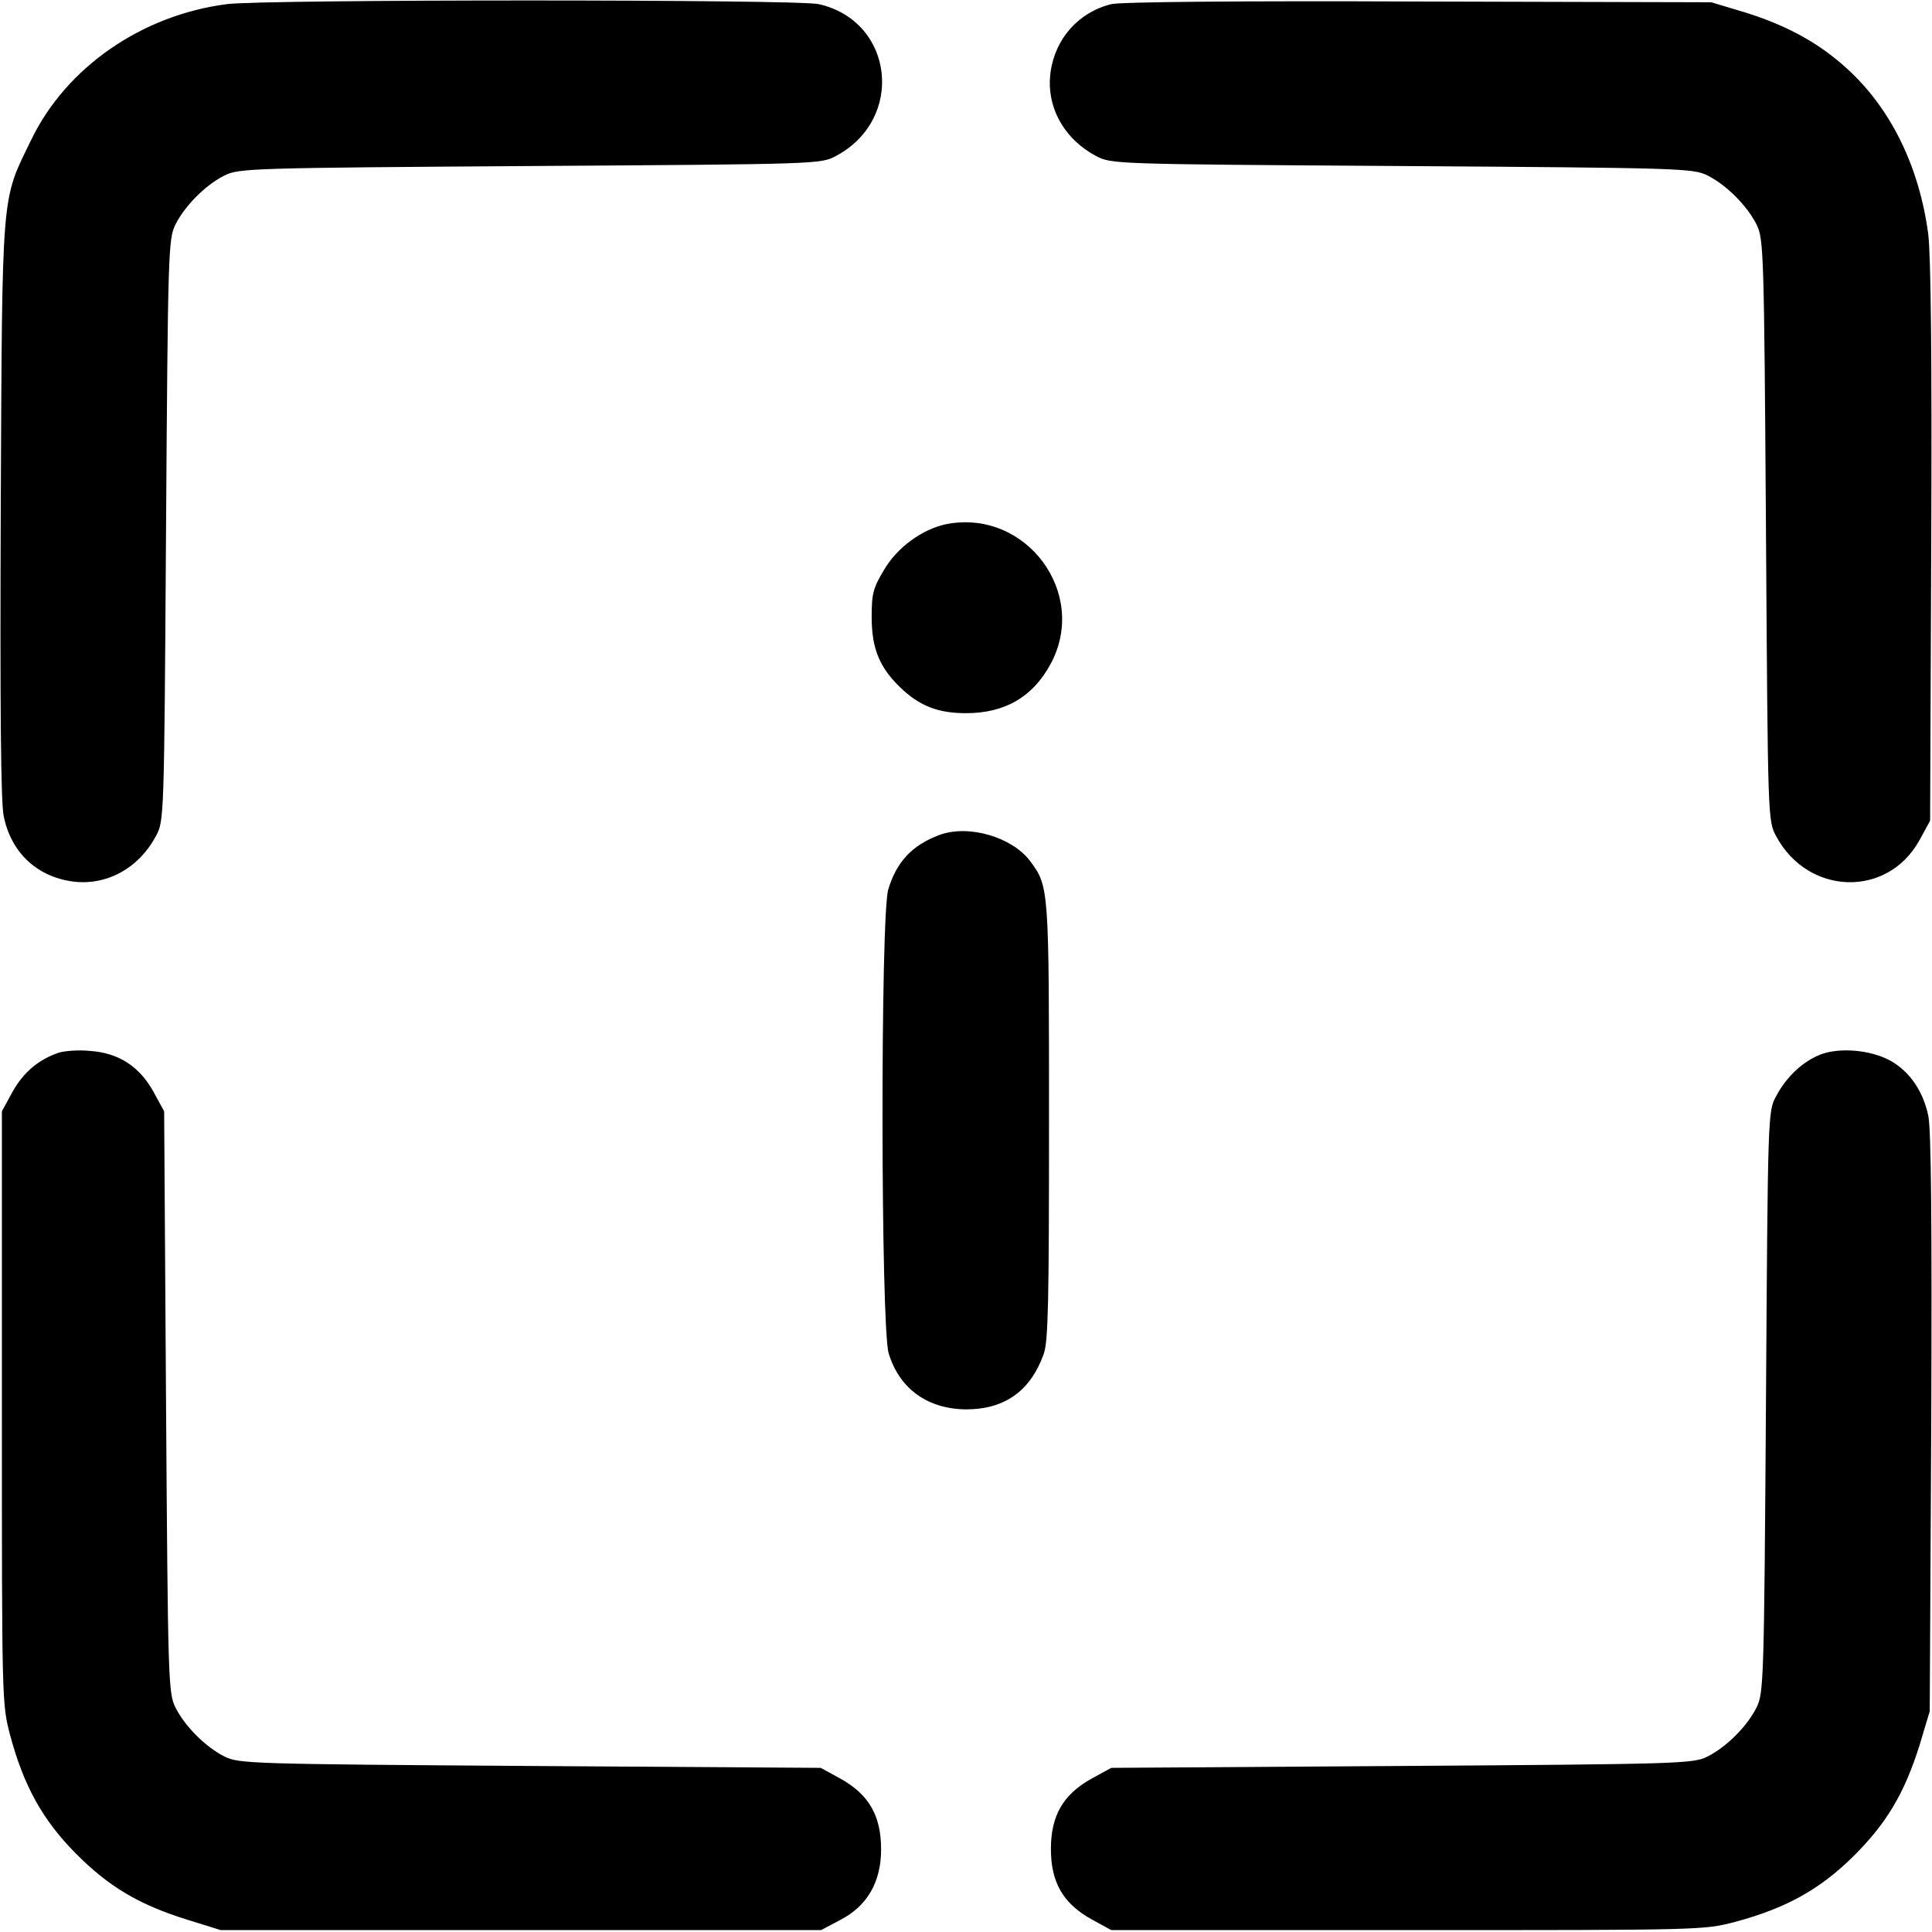 <svg version="1" xmlns="http://www.w3.org/2000/svg" width="682.667" height="682.667" viewBox="0 0 512 512"><path d="M60.1 1.1C37.6 4 17.6 17.8 8.3 37 .3 53.5.6 49.1.2 134.9c-.2 52.7 0 78 .8 81.5 2 9.6 8.8 15.9 18.2 17.2 8.9 1.2 17.5-3.4 22.1-12 2.2-4.1 2.2-4.2 2.7-81.1.5-74 .6-77.2 2.5-81 2.5-5 8-10.5 13-13 3.8-1.9 7-2 81-2.5 76.9-.5 77-.5 81.1-2.7 18.3-9.8 15.3-35.7-4.6-40.2-5.4-1.3-147.3-1.3-156.9 0zM294.5 1.1c-8.6 2.1-14.9 9.1-16.1 18.1-1.2 8.9 3.4 17.5 12 22.1 4.1 2.2 4.2 2.2 81.1 2.7 74 .5 77.2.6 81 2.5 5 2.5 10.5 8 13 13 1.9 3.8 2 7 2.5 81 .5 76.9.5 77 2.7 81.1 8.4 15.7 29.4 16.4 37.9 1.2l2.9-5.3.3-73.5c.2-50-.1-76.2-.8-82-2.4-17.9-9.9-33.2-21.4-43.7-7.4-6.8-15.9-11.5-27.1-15l-9-2.7L376 .4c-46.9-.2-79.1.1-81.5.7zM250.8 138.9c-6.3 1.3-13 6.1-16.5 12.1-2.9 4.8-3.3 6.3-3.3 12.5 0 8.4 2.1 13.4 7.6 18.7 5.1 4.9 10 6.8 17.4 6.8 10.3 0 17.7-4.3 22.4-13 10.2-18.8-6.5-41.2-27.6-37.1zM248.9 221.3c-7.2 2.7-11.3 7.1-13.5 14.4-2.1 7-2 115.8.1 122.9 2.8 9.4 10.3 14.8 20.5 14.9 10.3 0 17.1-4.9 20.6-14.7 1.2-3.3 1.4-14 1.4-61.8 0-61.7 0-62.1-5-68.8-4.8-6.4-16.4-9.8-24.1-6.9zM15.8 278.9c-5.5 1.8-9.5 5.2-12.4 10.3l-2.9 5.3V373c0 78.2 0 78.5 2.2 86.9 3.6 13.4 8.6 22.4 17.3 31.2 8.7 8.8 16.7 13.6 29.5 17.6l9 2.8h159.1l4.9-2.6c7.3-3.7 11-10.1 11-18.8 0-8.9-3.2-14.5-10.7-18.7l-5.3-2.9-77-.5c-74-.5-77.2-.6-81-2.5-5-2.5-10.5-8-13-13-1.9-3.8-2-7-2.5-81l-.5-77-2.9-5.3c-3.7-6.6-9.2-10.2-16.8-10.7-2.9-.3-6.5 0-8 .4zM482.6 279.4c-4.7 1.8-9.1 5.8-11.9 11.1-2.2 4-2.2 4.5-2.7 81-.5 74-.6 77.2-2.5 81-2.5 5-8 10.5-13 13-3.8 1.9-7 2-81 2.5l-77 .5-5.3 2.9c-7.5 4.2-10.7 9.8-10.7 18.6s3.2 14.4 10.7 18.6l5.3 2.9H373c78.2 0 78.5 0 86.9-2.2 13.4-3.6 22.4-8.6 31.2-17.3 8.9-8.8 13.6-16.8 17.6-29.5l2.7-9 .4-76.4c.2-52.7 0-78-.8-81.5-1.4-6.5-4.9-11.6-10-14.5-5.1-2.8-13.2-3.6-18.4-1.7z"/></svg>